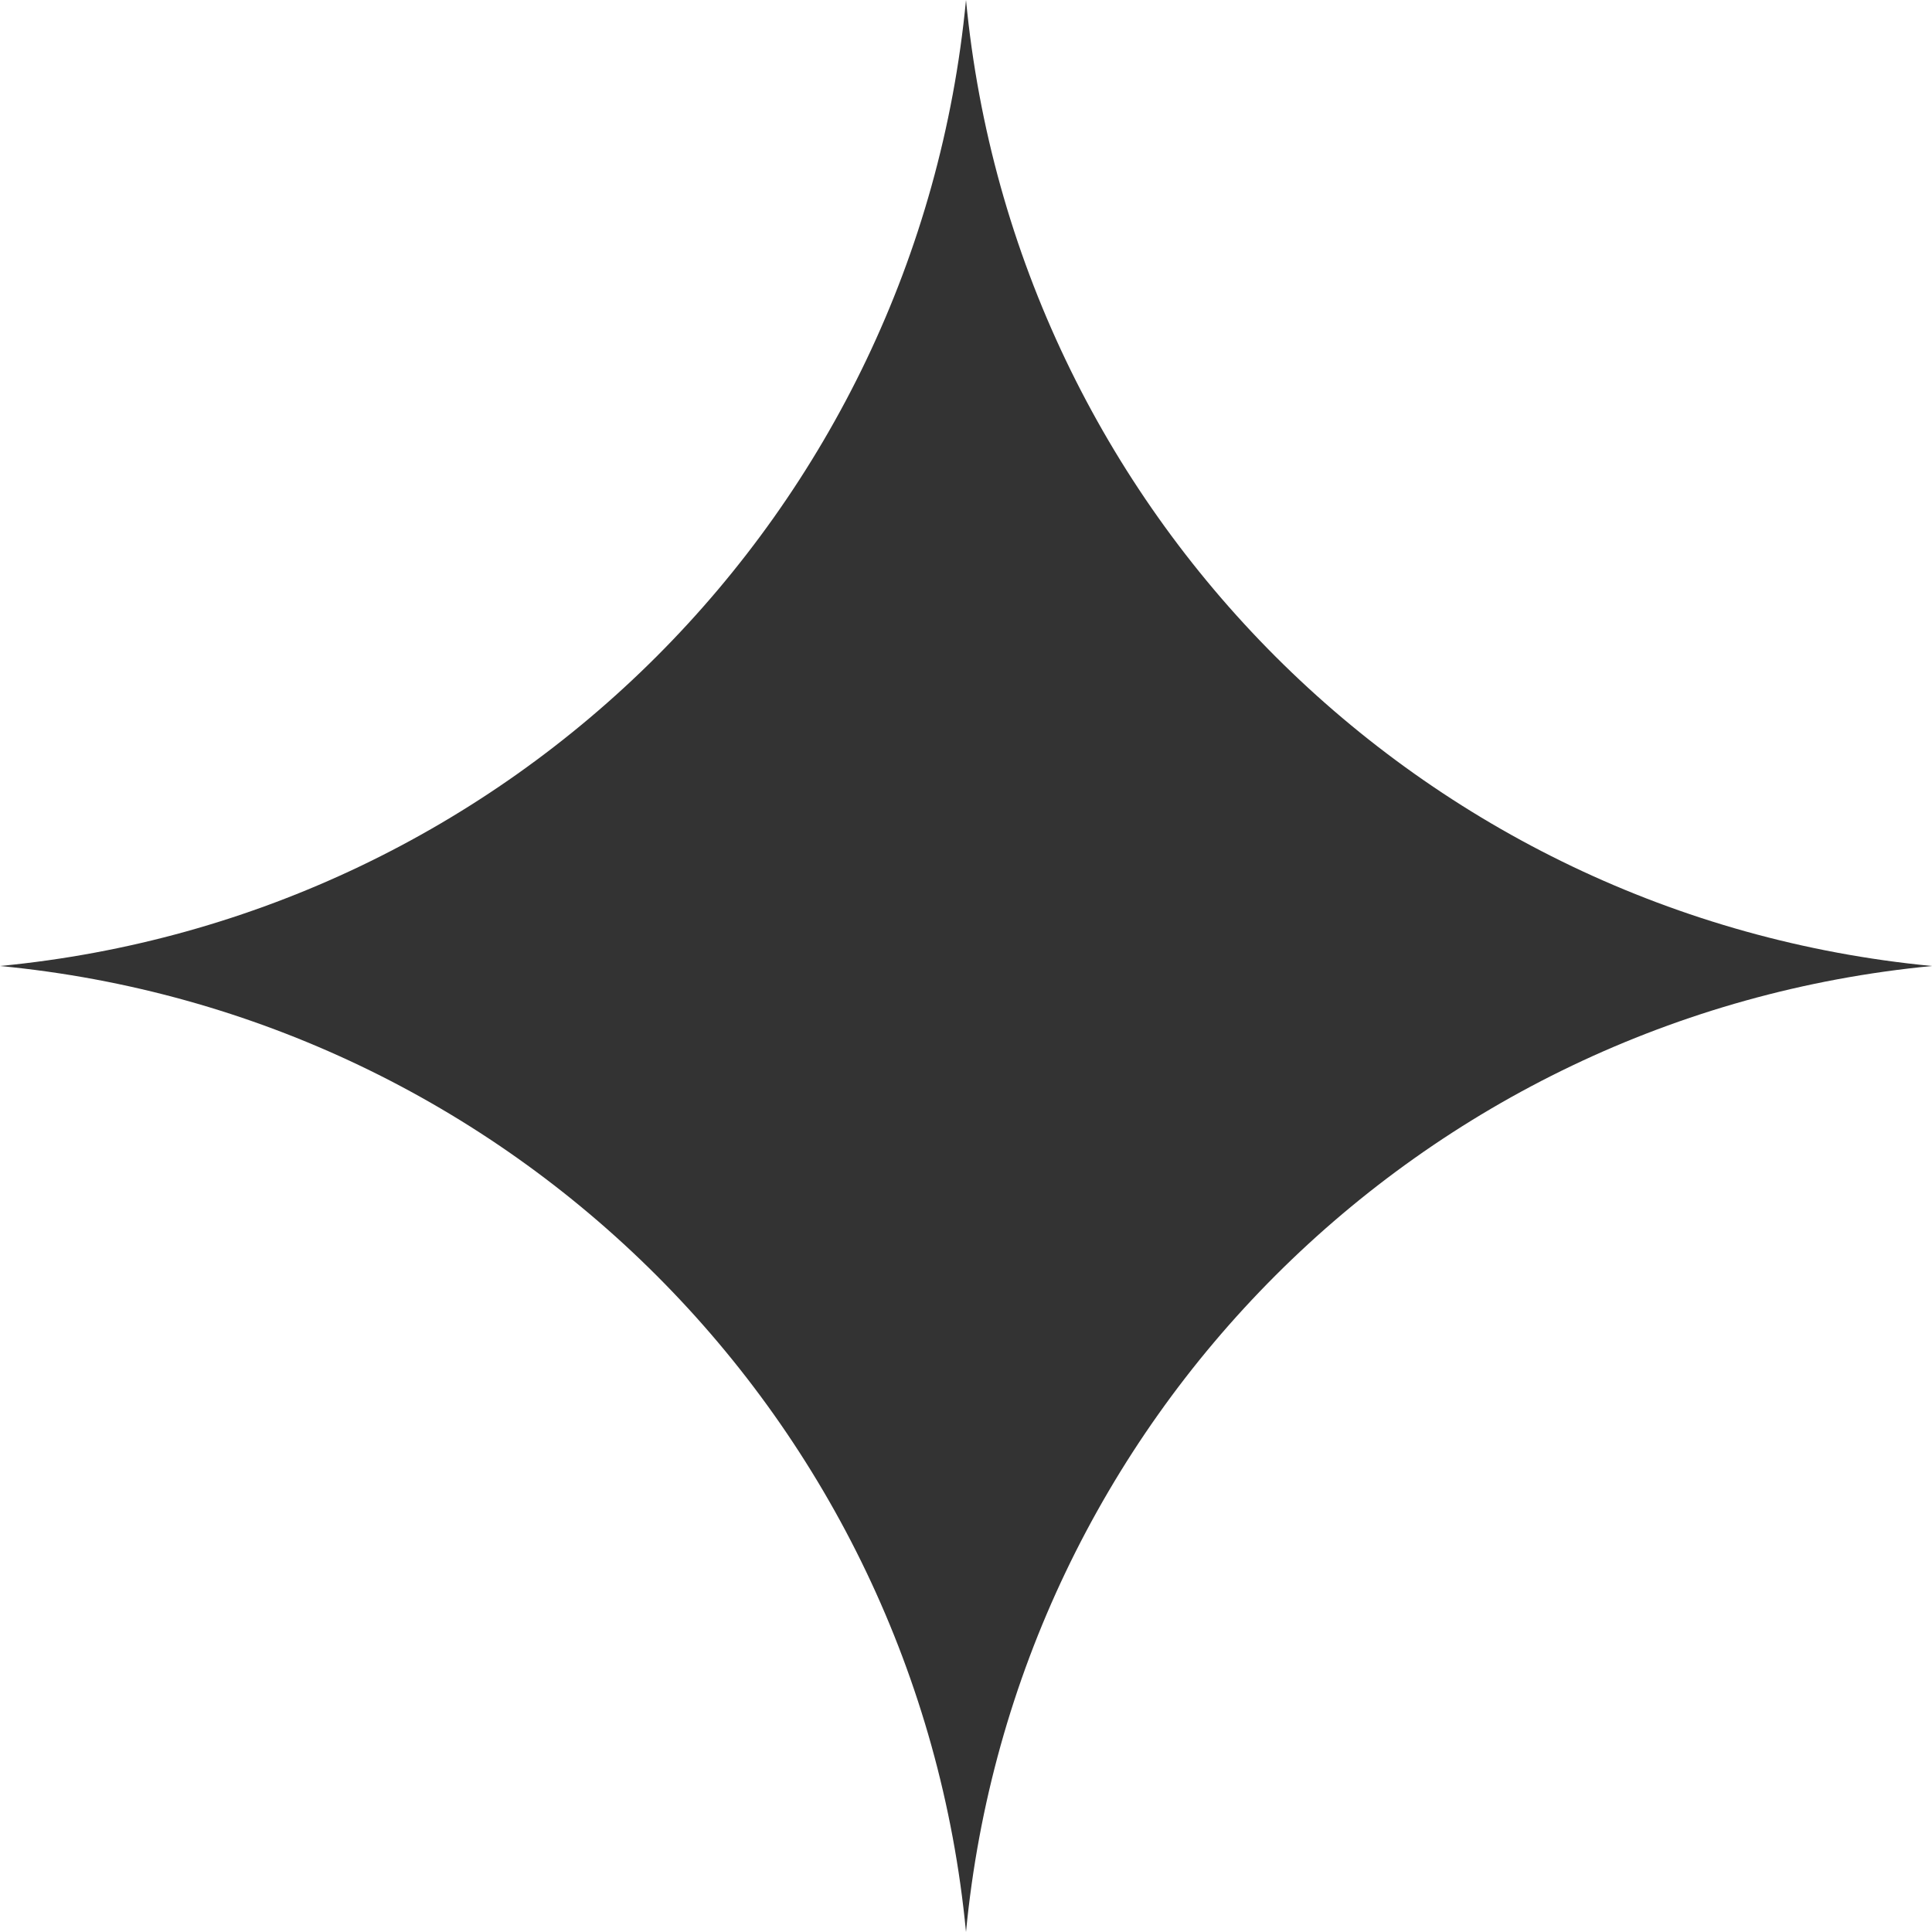 <?xml version="1.0" encoding="UTF-8"?> <svg xmlns="http://www.w3.org/2000/svg" width="60" height="60" viewBox="0 0 60 60" fill="none"> <path d="M0 30C15.895 28.476 28.476 15.895 30 0C31.524 15.895 44.105 28.476 60 30C44.105 31.524 31.524 44.105 30 60C28.476 44.105 15.895 31.524 0 30Z" fill="#333333"></path> </svg> 